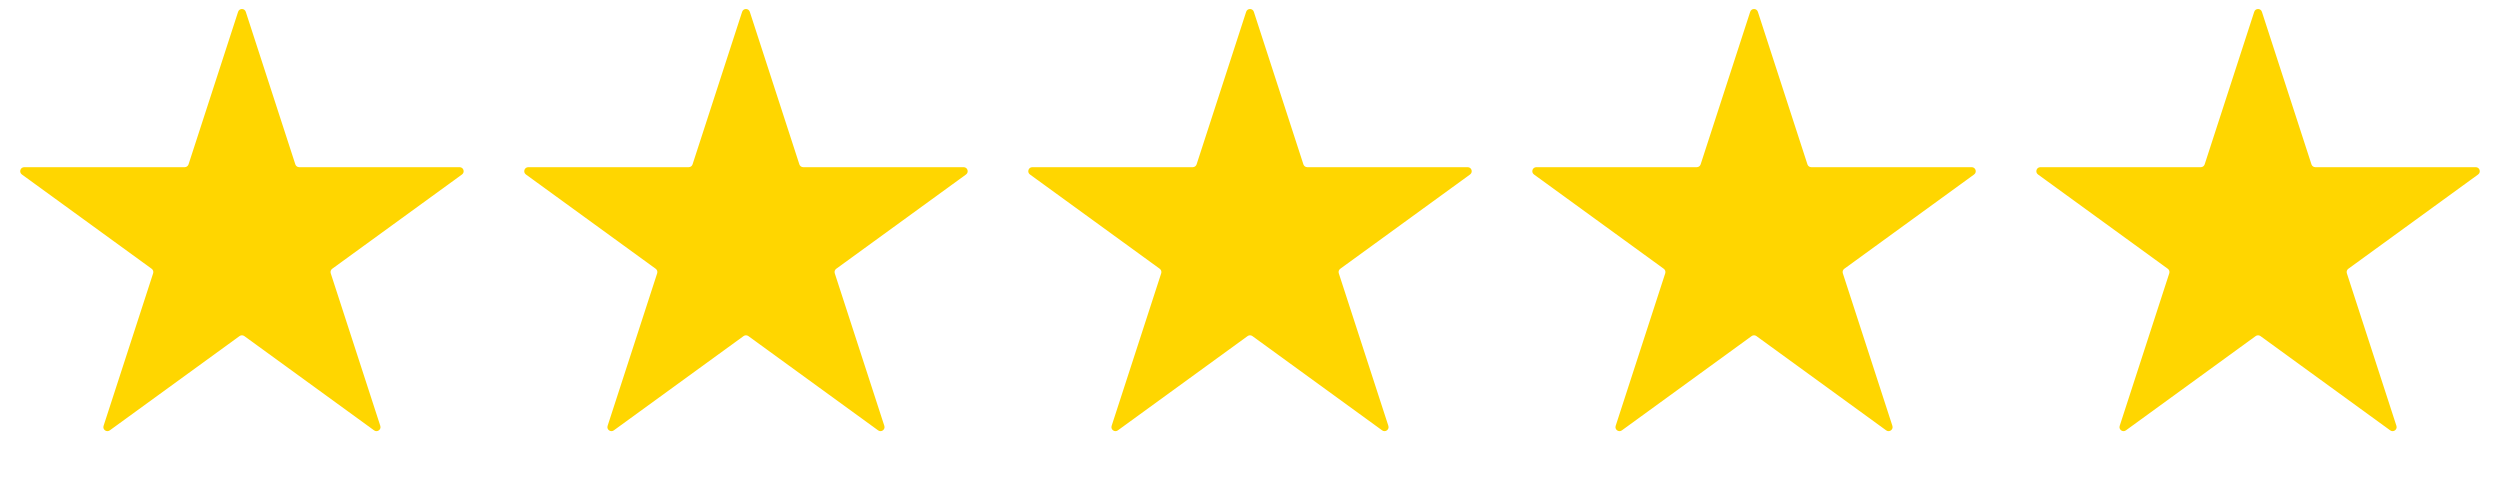 <svg width="124" height="24" viewBox="0 0 124 24" fill="none" xmlns="http://www.w3.org/2000/svg">
<path d="M11.81 0.585C11.87 0.401 12.13 0.401 12.19 0.585L14.649 8.154C14.676 8.236 14.753 8.292 14.839 8.292H22.797C22.991 8.292 23.071 8.54 22.915 8.654L16.477 13.331C16.407 13.382 16.377 13.472 16.404 13.555L18.863 21.123C18.923 21.307 18.712 21.46 18.555 21.346L12.118 16.669C12.047 16.618 11.953 16.618 11.882 16.669L5.445 21.346C5.288 21.46 5.077 21.307 5.137 21.123L7.596 13.555C7.623 13.472 7.593 13.382 7.523 13.331L1.085 8.654C0.929 8.54 1.009 8.292 1.203 8.292H9.161C9.247 8.292 9.324 8.236 9.351 8.154L11.81 0.585Z" fill="#FFD600"/>
<path d="M36.81 0.585C36.87 0.401 37.13 0.401 37.19 0.585L39.649 8.154C39.676 8.236 39.753 8.292 39.84 8.292H47.797C47.991 8.292 48.071 8.54 47.915 8.654L41.477 13.331C41.407 13.382 41.377 13.472 41.404 13.555L43.863 21.123C43.923 21.307 43.712 21.46 43.555 21.346L37.118 16.669C37.047 16.618 36.953 16.618 36.882 16.669L30.445 21.346C30.288 21.46 30.077 21.307 30.137 21.123L32.596 13.555C32.623 13.472 32.593 13.382 32.523 13.331L26.085 8.654C25.929 8.54 26.009 8.292 26.203 8.292H34.16C34.247 8.292 34.324 8.236 34.351 8.154L36.81 0.585Z" fill="#FFD600"/>
<path d="M61.81 0.585C61.87 0.401 62.13 0.401 62.19 0.585L64.649 8.154C64.676 8.236 64.753 8.292 64.84 8.292H72.797C72.991 8.292 73.071 8.54 72.915 8.654L66.477 13.331C66.407 13.382 66.377 13.472 66.404 13.555L68.863 21.123C68.923 21.307 68.712 21.46 68.555 21.346L62.118 16.669C62.047 16.618 61.953 16.618 61.882 16.669L55.445 21.346C55.288 21.46 55.077 21.307 55.137 21.123L57.596 13.555C57.623 13.472 57.593 13.382 57.523 13.331L51.085 8.654C50.929 8.54 51.009 8.292 51.203 8.292H59.16C59.247 8.292 59.324 8.236 59.351 8.154L61.81 0.585Z" fill="#FFD600"/>
<path d="M86.81 0.585C86.87 0.401 87.13 0.401 87.19 0.585L89.649 8.154C89.676 8.236 89.753 8.292 89.84 8.292H97.797C97.991 8.292 98.071 8.54 97.915 8.654L91.477 13.331C91.407 13.382 91.377 13.472 91.404 13.555L93.863 21.123C93.923 21.307 93.712 21.46 93.555 21.346L87.118 16.669C87.047 16.618 86.953 16.618 86.882 16.669L80.445 21.346C80.288 21.46 80.077 21.307 80.137 21.123L82.596 13.555C82.623 13.472 82.593 13.382 82.523 13.331L76.085 8.654C75.929 8.54 76.009 8.292 76.203 8.292H84.16C84.247 8.292 84.324 8.236 84.351 8.154L86.81 0.585Z" fill="#FFD600"/>
<path d="M111.81 0.585C111.87 0.401 112.13 0.401 112.19 0.585L114.649 8.154C114.676 8.236 114.753 8.292 114.839 8.292H122.797C122.991 8.292 123.071 8.54 122.915 8.654L116.477 13.331C116.407 13.382 116.377 13.472 116.404 13.555L118.863 21.123C118.923 21.307 118.712 21.46 118.555 21.346L112.118 16.669C112.047 16.618 111.953 16.618 111.882 16.669L105.445 21.346C105.288 21.46 105.077 21.307 105.137 21.123L107.596 13.555C107.623 13.472 107.593 13.382 107.523 13.331L101.085 8.654C100.929 8.54 101.009 8.292 101.203 8.292H109.161C109.247 8.292 109.324 8.236 109.351 8.154L111.81 0.585Z" fill="#FFD600"/>
</svg>
